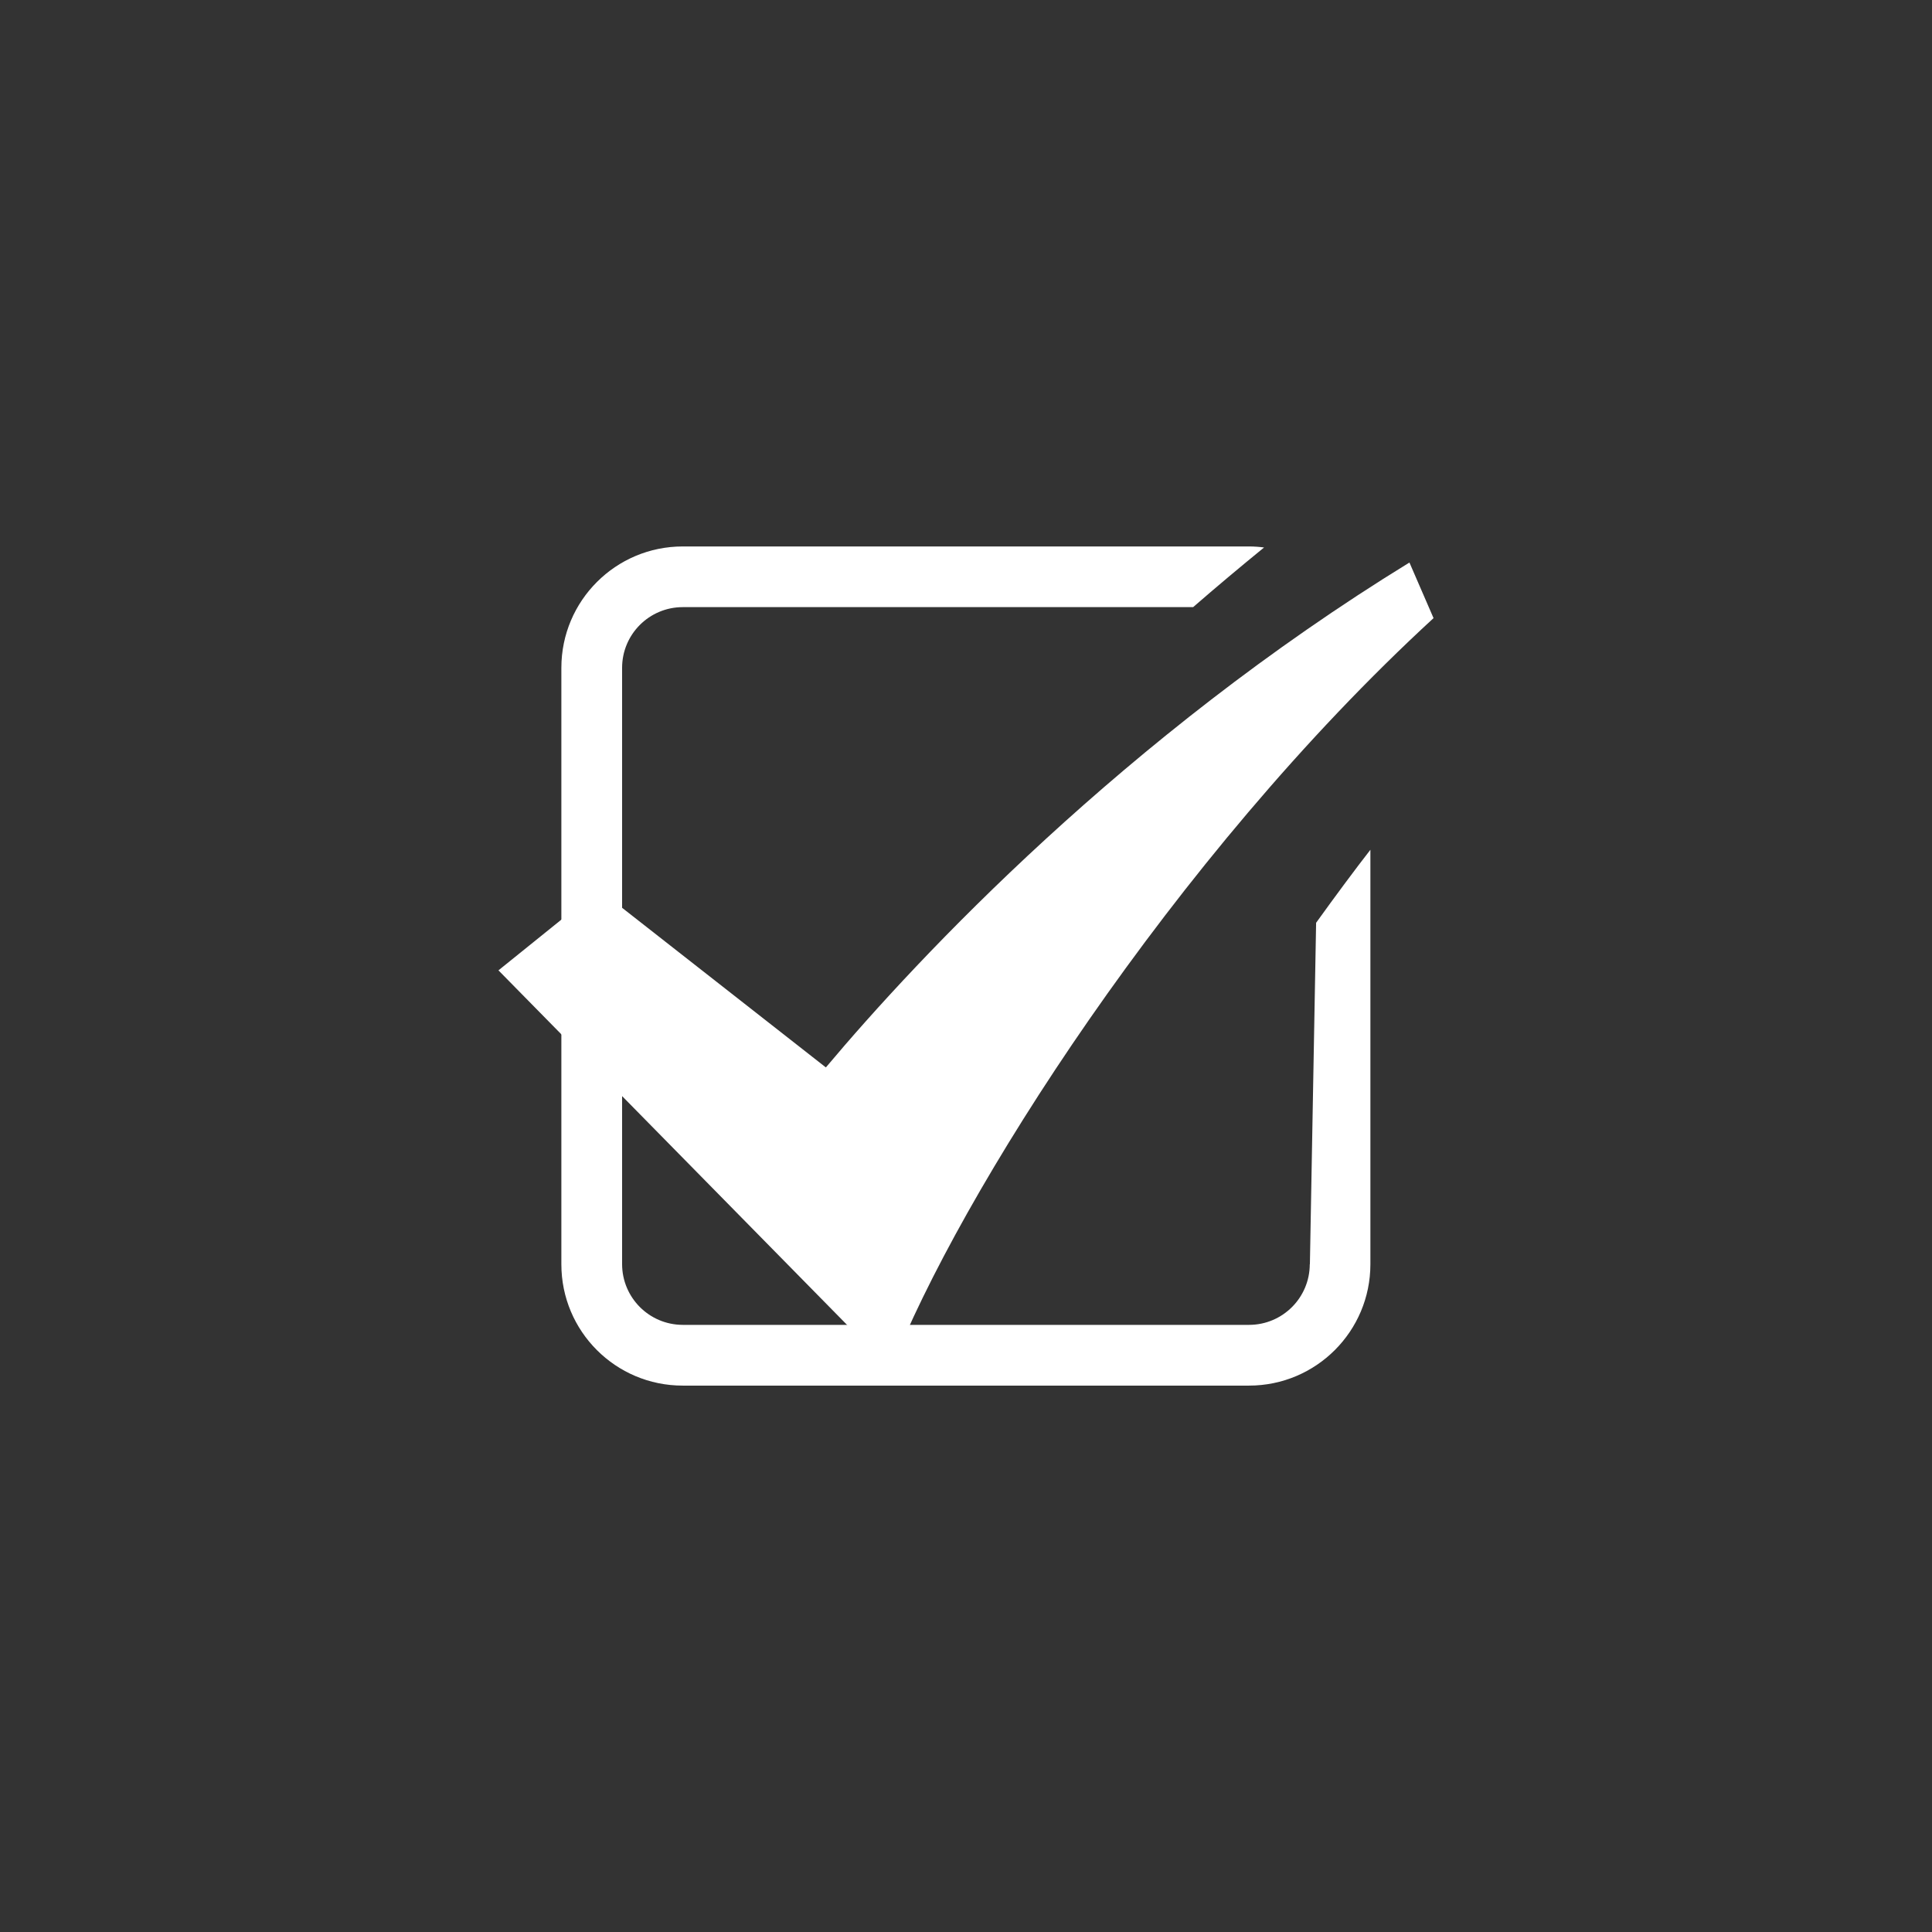 <?xml version="1.0" encoding="utf-8"?>
<!-- Generated by IcoMoon.io -->
<!DOCTYPE svg PUBLIC "-//W3C//DTD SVG 1.1//EN" "http://www.w3.org/Graphics/SVG/1.1/DTD/svg11.dtd">
<svg version="1.1" xmlns="http://www.w3.org/2000/svg" xmlns:xlink="http://www.w3.org/1999/xlink" width="32" height="32" viewBox="0 0 32 32">
<rect x="0" y="0" width="32" height="32" fill="#333333" stroke="none"/>
<path fill="#fff" d="M21.694 20.939c-0.001 0.555-0.45 1.004-1.005 1.005h-9.38c-0.555-0.001-1.004-0.45-1.005-1.005v-9.878c0-0.555 0.45-1.005 1.005-1.005h8.453c0.375-0.326 0.768-0.656 1.175-0.988-0.074-0.010-0.16-0.017-0.248-0.017h-9.381c-1.11 0-2.010 0.9-2.010 2.010 0 0 0 0.001 0 0.001v9.877c0 0 0 0.001 0 0.002 0 1.11 0.899 2.009 2.009 2.009 0 0 0 0 0.001 0h9.38c1.11 0 2.010-0.9 2.010-2.010 0 0 0-0.001 0-0.001v-6.864c-0.248 0.318-0.577 0.761-0.899 1.209l-0.103 5.655z"></path>
<path fill="#fff" d="M23.345 9.317c-4.71 2.891-8.13 6.533-9.666 8.363l-3.762-2.947-1.661 1.339 6.5 6.611c1.118-2.866 4.661-8.466 8.988-12.445l-0.399-0.92z"></path>
</svg>
